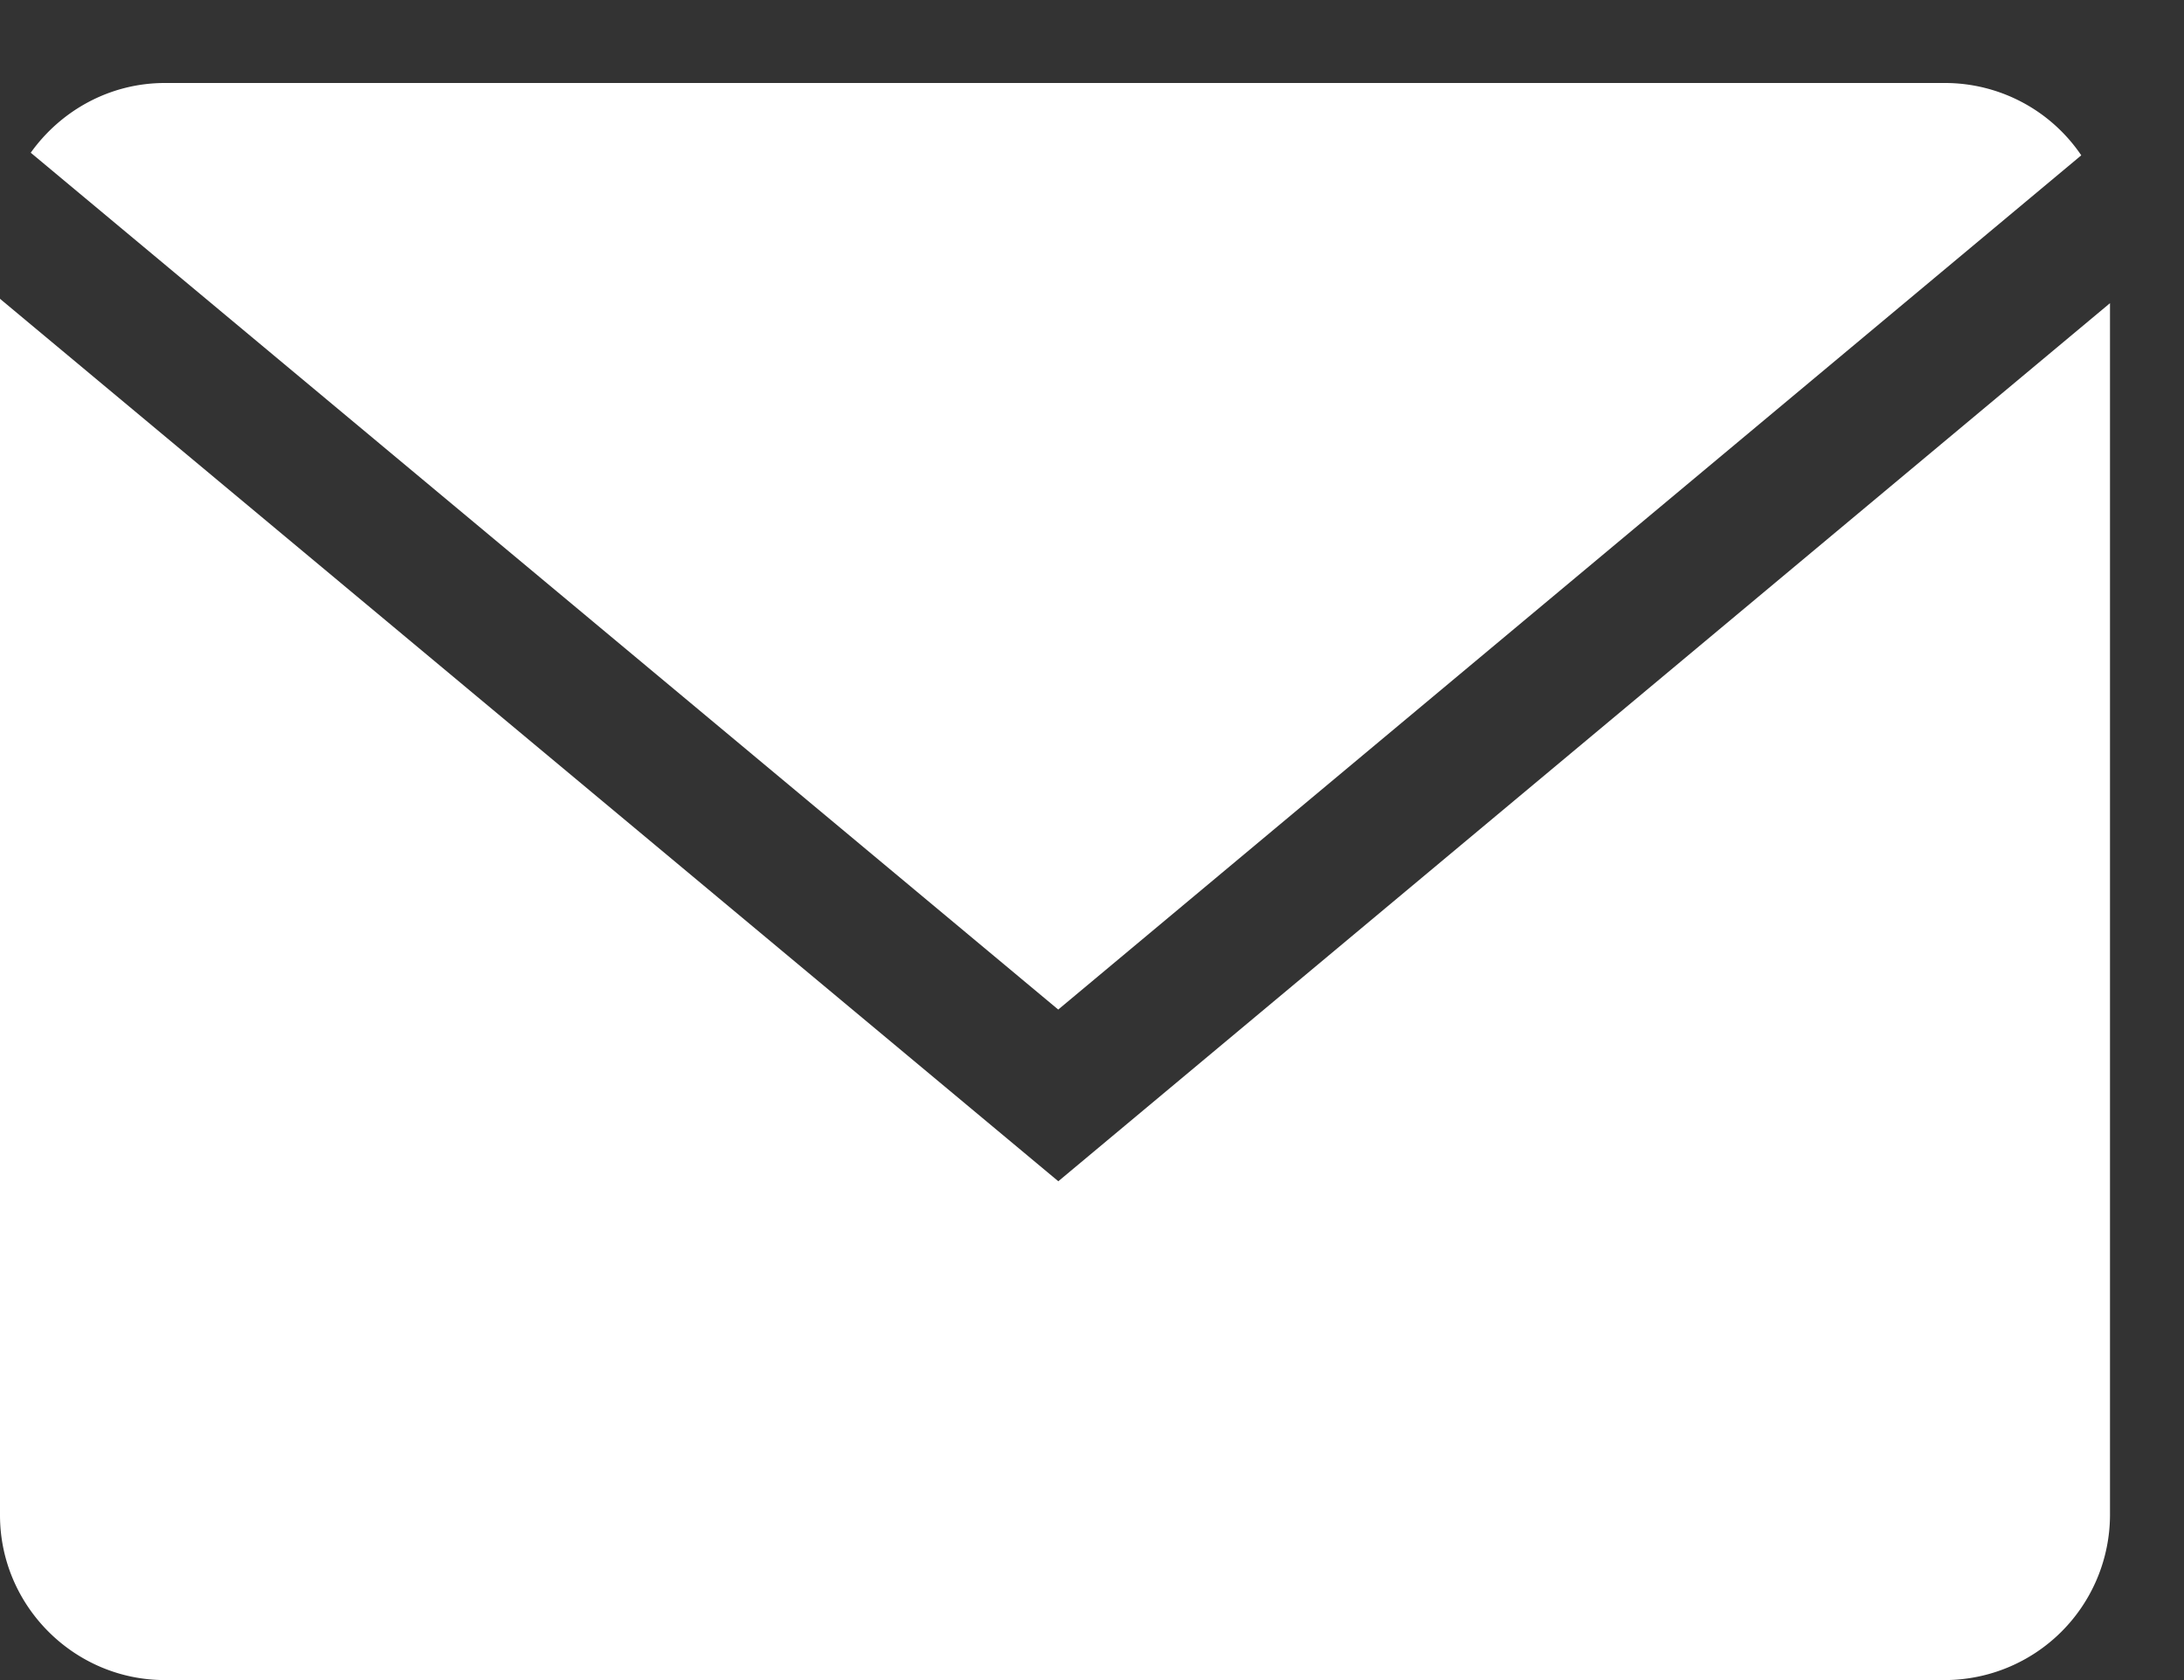 <svg xmlns="http://www.w3.org/2000/svg" width="26" height="20" fill="none"><rect width="100%" height="100%" fill="#333333" stroke="none"/><path fill="#fff" d="M24.777 1.849a1.96 1.96 0 0 0-1.622-.861H1.963c-.658 0-1.24.33-1.597.83l12.232 10.2z"/><path fill="#fff" d="M0 3.557v14.48C0 19.116.883 20 1.963 20h21.193a1.97 1.97 0 0 0 1.963-1.963V3.609l-12.52 10.453z"/></svg>